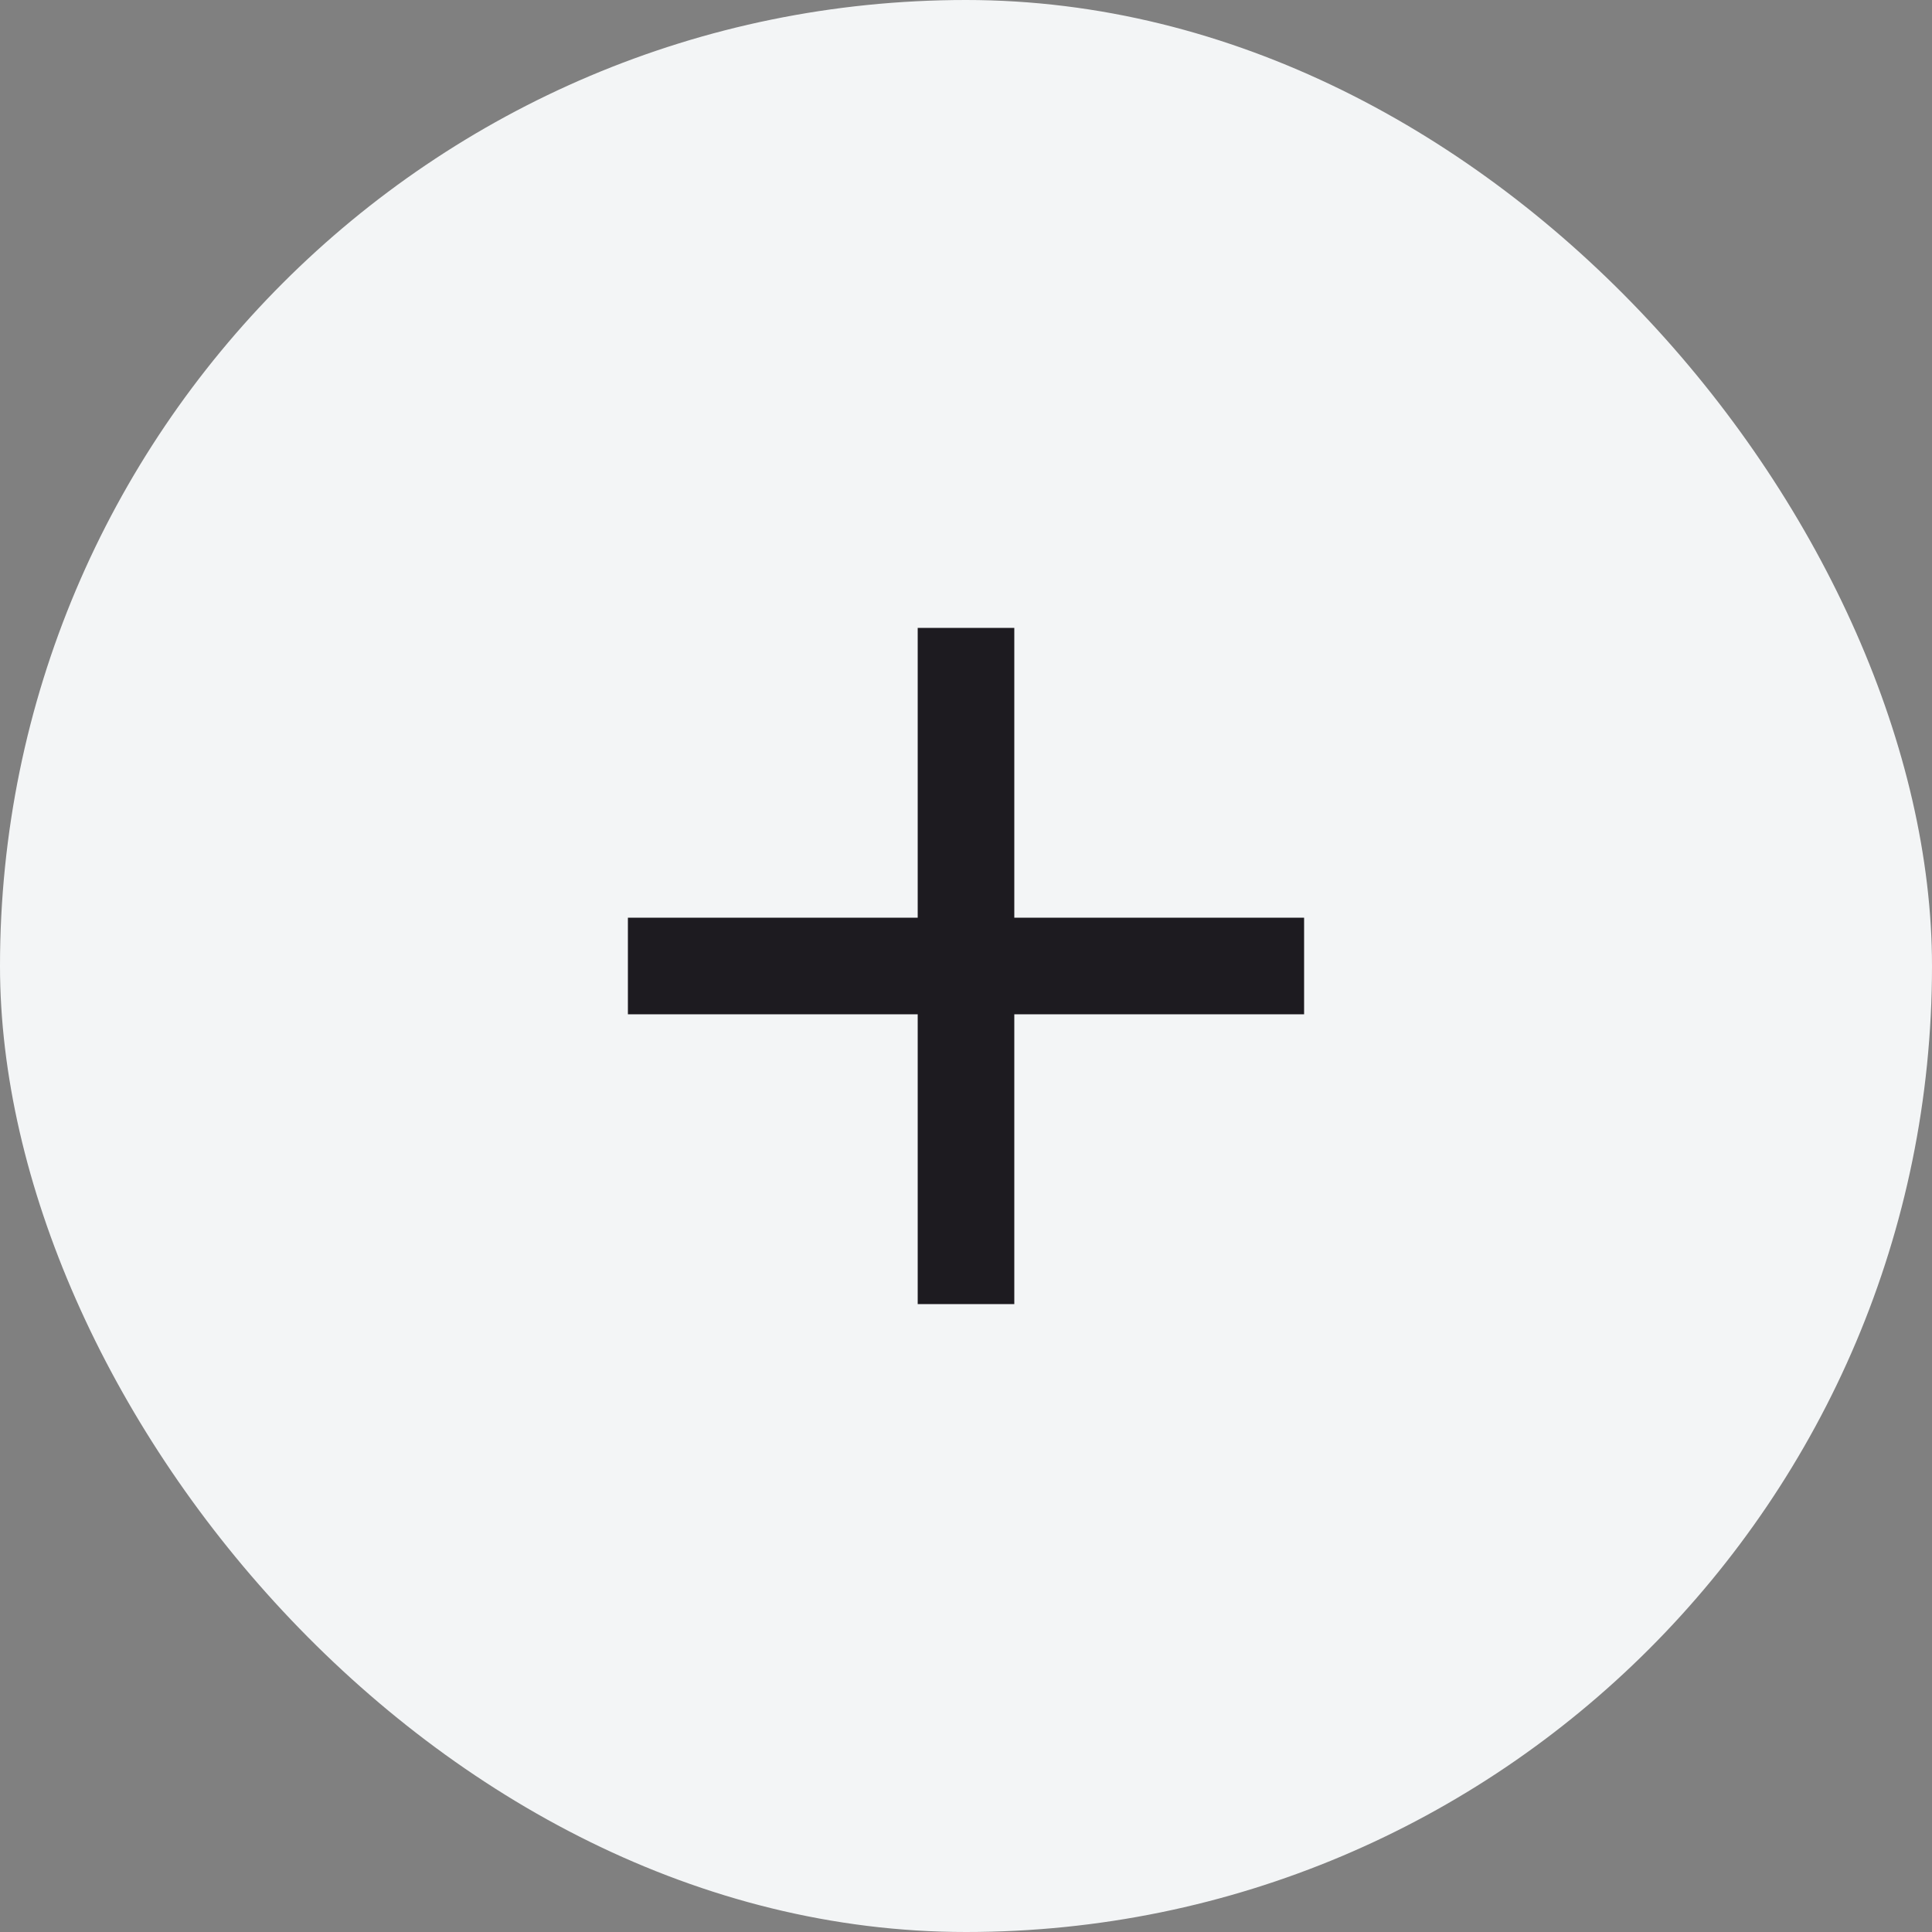 <svg width="40" height="40" viewBox="0 0 40 40" fill="none" xmlns="http://www.w3.org/2000/svg"><rect x="0" y="0" width="40" height="40" fill="#808080" stroke="none"/><rect width="40" height="40" rx="20" fill="#F3F5F6"/><path fill-rule="evenodd" clip-rule="evenodd" d="M21 13h-2v6h-6v2h6v6h2v-6h6v-2h-6v-6Z" fill="#1D1B20"/></svg>